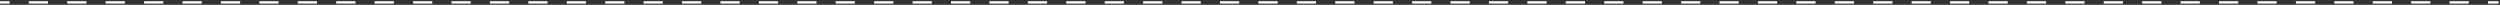 <?xml version="1.0" encoding="UTF-8"?> <svg xmlns="http://www.w3.org/2000/svg" width="1041" height="2" viewBox="0 0 1041 2" fill="none"><rect x="0" y="0" width="1041" height="2" fill="#333333" stroke="none"/><path d="M1040 1.5C1040.28 1.5 1040.5 1.276 1040.5 1C1040.5 0.724 1040.28 0.5 1040 0.5L1040 1.5ZM0 1L-4.37114e-08 1.5L4 1.5L4 1L4 0.5L4.37114e-08 0.5L0 1ZM12 1L12 1.5L20 1.5L20 1L20 0.5L12 0.5L12 1ZM28 1L28 1.5L36 1.5L36 1L36 0.5L28 0.5L28 1ZM44 1L44 1.5L52 1.5L52 1L52 0.5L44 0.5L44 1ZM60 1L60 1.5L68 1.5L68 1L68 0.5L60 0.5L60 1ZM76 1L76 1.5L84 1.5L84 1L84 0.5L76 0.5L76 1ZM92 1L92 1.5L100 1.5L100 1L100 0.5L92 0.5L92 1ZM108 1L108 1.5L116 1.5L116 1L116 0.5L108 0.5L108 1ZM124 1L124 1.5L132 1.5L132 1L132 0.5L124 0.5L124 1ZM140 1L140 1.5L148 1.5L148 1L148 0.5L140 0.5L140 1ZM156 1L156 1.5L164 1.5L164 1L164 0.5L156 0.5L156 1ZM172 1L172 1.5L180 1.5L180 1L180 0.5L172 0.5L172 1ZM188 1L188 1.5L196 1.5L196 1L196 0.5L188 0.5L188 1ZM204 1L204 1.5L212 1.5L212 1L212 0.5L204 0.5L204 1ZM220 1L220 1.5L228 1.5L228 1L228 0.5L220 0.5L220 1ZM236 1L236 1.5L244 1.5L244 1L244 0.5L236 0.5L236 1ZM252 1L252 1.5L260 1.5L260 1L260 0.5L252 0.5L252 1ZM268 1L268 1.5L276 1.5L276 1L276 0.5L268 0.5L268 1ZM284 1L284 1.5L292 1.5L292 1L292 0.5L284 0.5L284 1ZM300 1L300 1.5L308 1.5L308 1L308 0.5L300 0.5L300 1ZM316 1L316 1.5L324 1.5L324 1L324 0.5L316 0.5L316 1ZM332 1L332 1.5L340 1.5L340 1L340 0.5L332 0.5L332 1ZM348 1L348 1.5L356 1.5L356 1L356 0.5L348 0.5L348 1ZM364 1L364 1.5L372 1.5L372 1L372 0.5L364 0.5L364 1ZM380 1L380 1.5L388 1.5L388 1L388 0.5L380 0.5L380 1ZM396 1L396 1.5L404 1.5L404 1L404 0.5L396 0.5L396 1ZM412 1L412 1.5L420 1.5L420 1L420 0.5L412 0.5L412 1ZM428 1L428 1.5L436 1.5L436 1L436 0.5L428 0.5L428 1ZM444 1L444 1.5L452 1.5L452 1L452 0.5L444 0.5L444 1ZM460 1L460 1.5L468 1.5L468 1L468 0.5L460 0.5L460 1ZM476 1L476 1.5L484 1.5L484 1L484 0.5L476 0.5L476 1ZM492 1L492 1.5L500 1.5L500 1L500 0.5L492 0.5L492 1ZM508 1L508 1.5L516 1.5L516 1L516 0.5L508 0.5L508 1ZM524 1L524 1.5L532 1.5L532 1L532 0.5L524 0.5L524 1ZM540 1L540 1.5L548 1.5L548 1L548 0.5L540 0.5L540 1ZM556 1L556 1.5L564 1.5L564 1L564 0.5L556 0.5L556 1ZM572 1L572 1.5L580 1.5L580 1L580 0.5L572 0.5L572 1ZM588 1L588 1.5L596 1.5L596 1L596 0.5L588 0.5L588 1ZM604 1L604 1.5L612 1.5L612 1L612 0.5L604 0.5L604 1ZM620 1L620 1.5L628 1.5L628 1L628 0.5L620 0.5L620 1ZM636 1L636 1.5L644 1.5L644 1L644 0.5L636 0.5L636 1ZM652 1L652 1.5L660 1.5L660 1L660 0.5L652 0.5L652 1ZM668 1L668 1.5L676 1.5L676 1L676 0.5L668 0.5L668 1ZM684 1L684 1.5L692 1.5L692 1L692 0.5L684 0.5L684 1ZM700 1L700 1.5L708 1.5L708 1L708 0.5L700 0.5L700 1ZM716 1L716 1.5L724 1.5L724 1L724 0.5L716 0.5L716 1ZM732 1L732 1.5L740 1.5L740 1L740 0.5L732 0.5L732 1ZM748 1L748 1.5L756 1.5L756 1L756 0.5L748 0.5L748 1ZM764 1L764 1.5L772 1.5L772 1L772 0.5L764 0.5L764 1ZM780 1L780 1.5L788 1.5L788 1L788 0.5L780 0.5L780 1ZM796 1L796 1.5L804 1.5L804 1L804 0.5L796 0.5L796 1ZM812 1L812 1.5L820 1.5L820 1L820 0.5L812 0.5L812 1ZM828 1L828 1.5L836 1.5L836 1L836 0.5L828 0.5L828 1ZM844 1L844 1.5L852 1.5L852 1L852 0.5L844 0.5L844 1ZM860 1L860 1.5L868 1.5L868 1L868 0.5L860 0.5L860 1ZM876 1L876 1.5L884 1.5L884 1L884 0.5L876 0.5L876 1ZM892 1L892 1.5L900 1.5L900 1L900 0.5L892 0.5L892 1ZM908 1L908 1.5L916 1.5L916 1L916 0.5L908 0.5L908 1ZM924 1L924 1.5L932 1.5L932 1L932 0.5L924 0.5L924 1ZM940 1L940 1.5L948 1.5L948 1L948 0.5L940 0.5L940 1ZM956 1L956 1.5L964 1.5L964 1L964 0.5L956 0.5L956 1ZM972 1L972 1.5L980 1.5L980 1L980 0.5L972 0.5L972 1ZM988 1L988 1.5L996 1.5L996 1L996 0.5L988 0.5L988 1ZM1004 1L1004 1.5L1012 1.5L1012 1L1012 0.5L1004 0.5L1004 1ZM1020 1L1020 1.5L1028 1.5L1028 1L1028 0.5L1020 0.5L1020 1ZM1036 1L1036 1.5L1040 1.5L1040 1L1040 0.5L1036 0.5L1036 1Z" fill="white"></path></svg> 